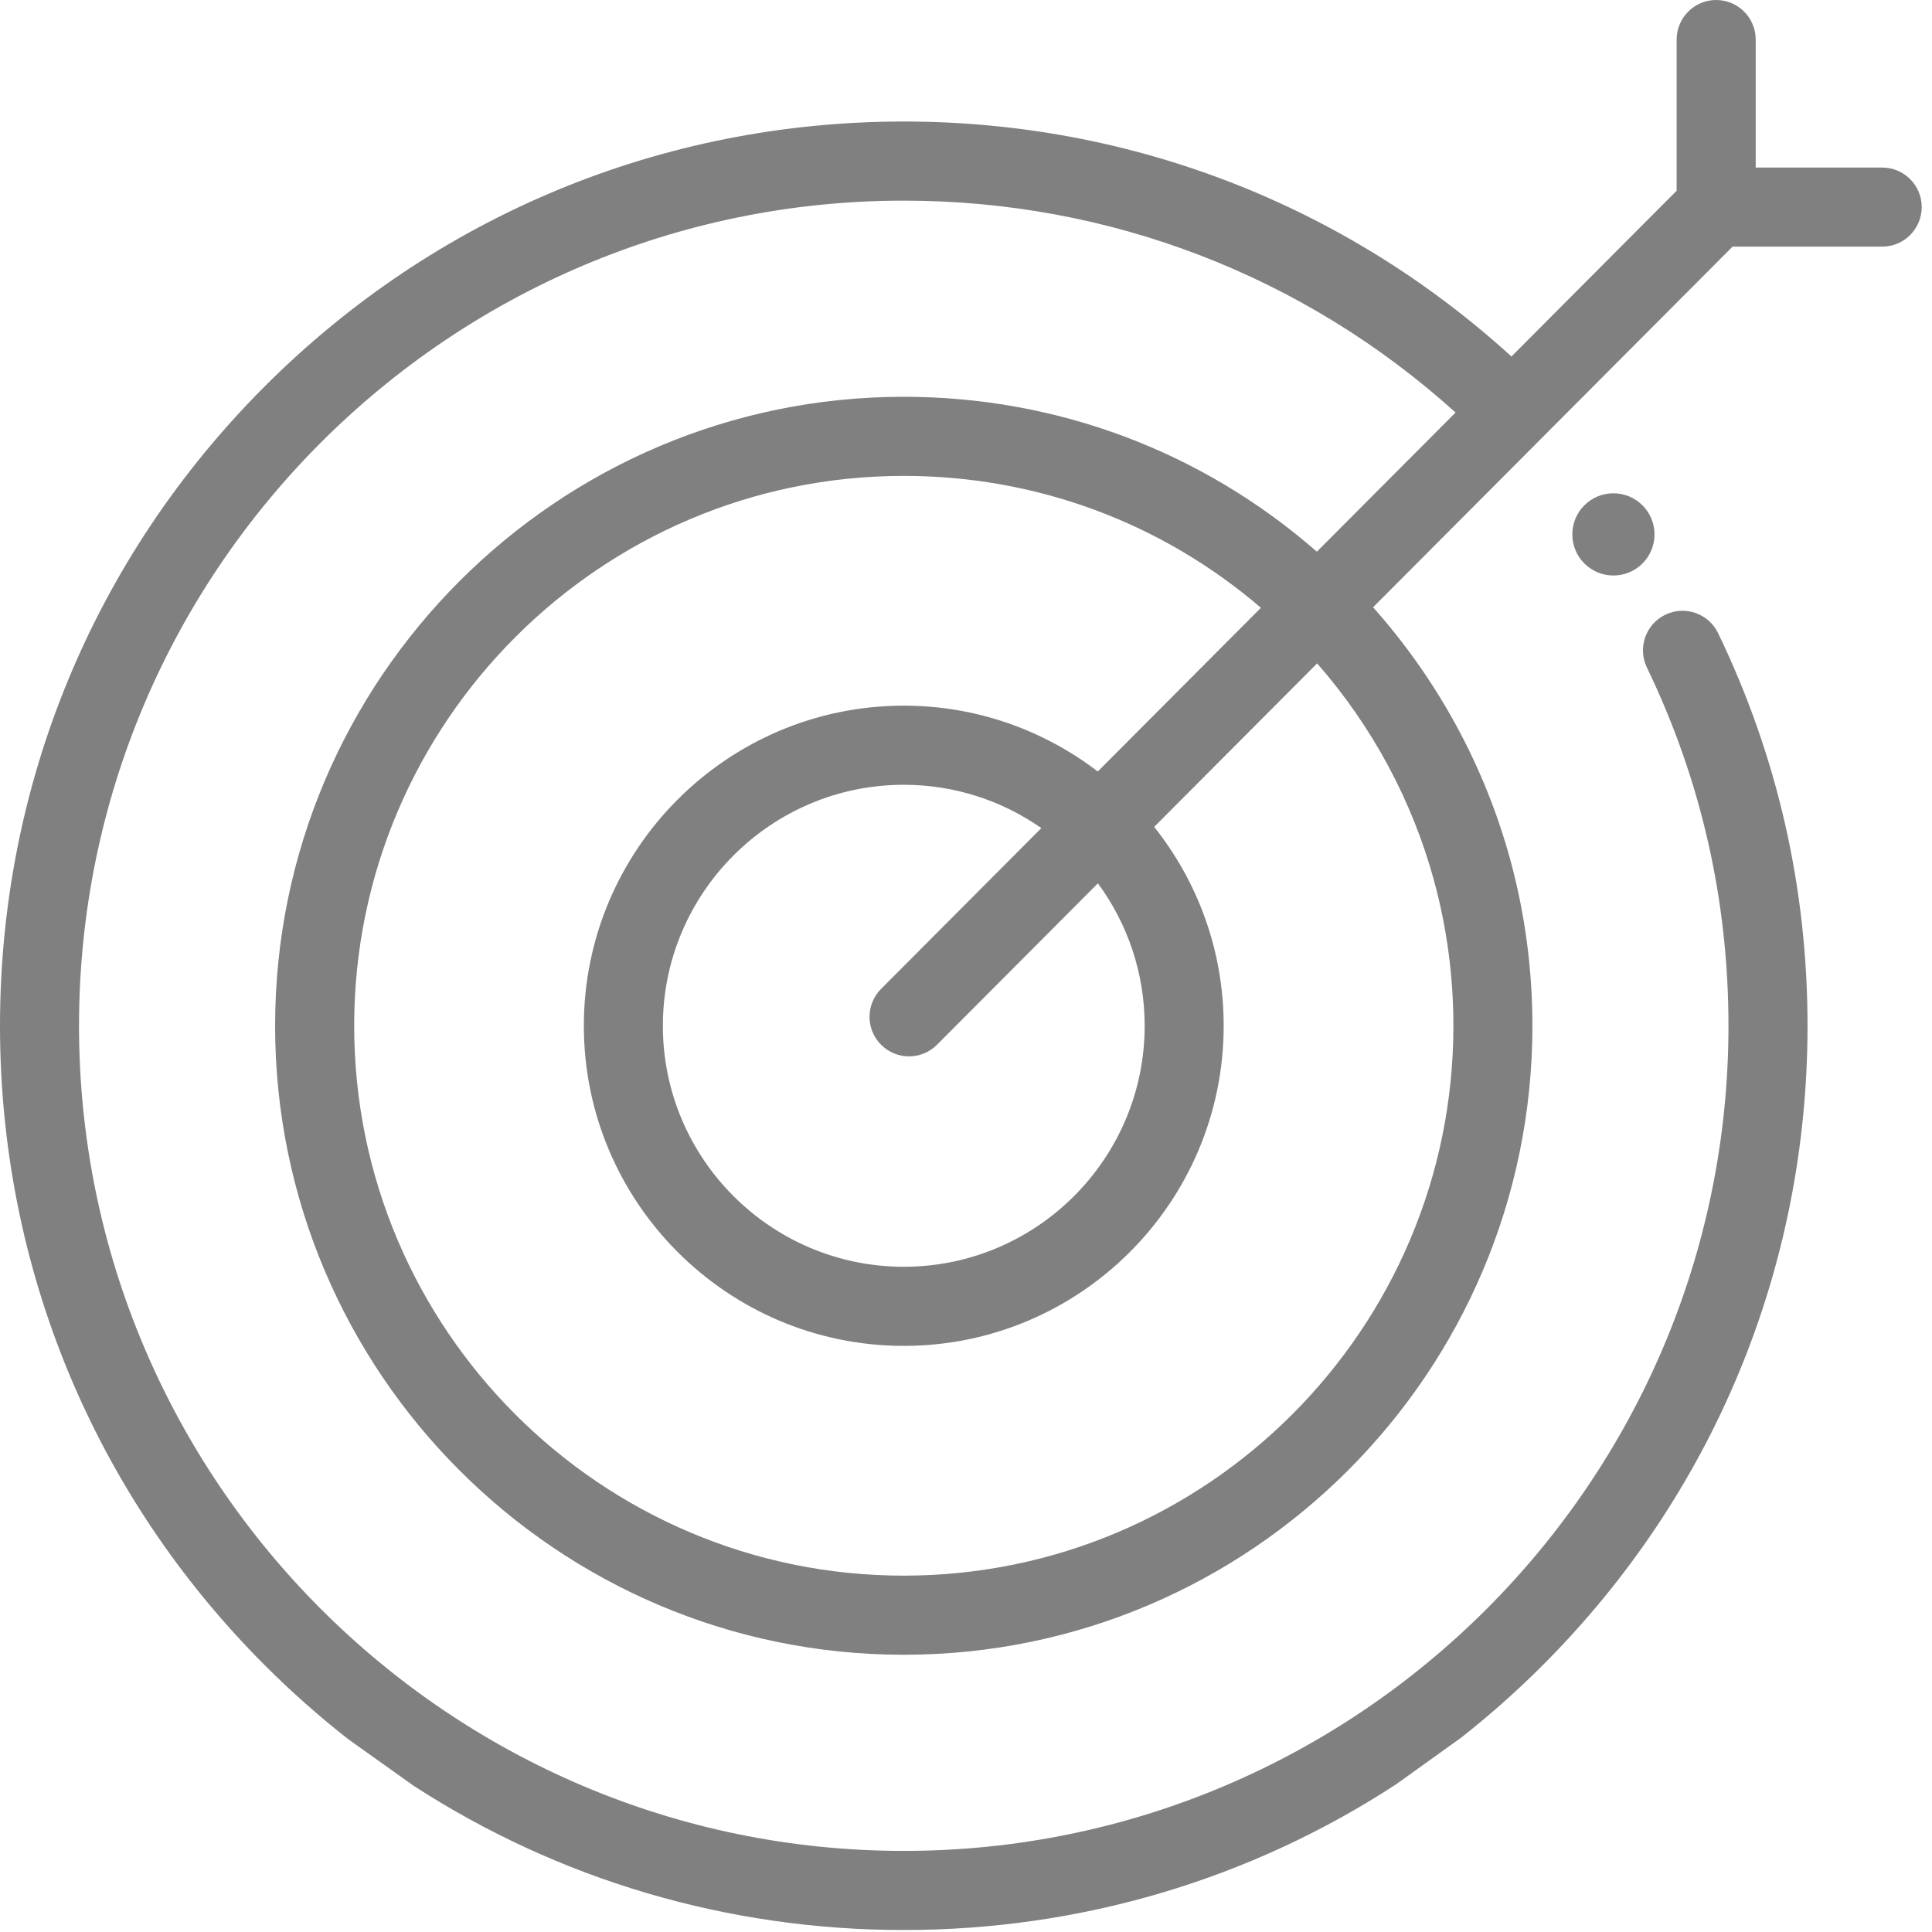 <?xml version="1.0" encoding="UTF-8"?>
<svg width="40px" height="40px" viewBox="0 0 40 40" version="1.1" xmlns="http://www.w3.org/2000/svg" xmlns:xlink="http://www.w3.org/1999/xlink">
    <!-- Generator: sketchtool 51.2 (57519) - http://www.bohemiancoding.com/sketch -->
    <title>A02CAB1D-F6E2-4AB8-9357-82D7BC146421</title>
    <desc>Created with sketchtool.</desc>
    <defs></defs>
    <g id="Page-1" stroke="none" stroke-width="1" fill="none" fill-rule="evenodd">
        <g id="Why-work-for-Itechscope" transform="translate(-529, -1617)" fill="#808080" fill-rule="nonzero">
            <g id="benefit-box" transform="translate(360, 1569)">
                <g id="icon" transform="translate(144, 26)">
                    <g id="target" transform="translate(25, 22)">
                        <path d="M38.969,3.469 L36.35,3.469 L36.35,0.819 C36.35,0.367 35.983,0 35.531,0 C35.08,0 34.713,0.367 34.713,0.819 L34.713,3.949 L31.293,7.381 C27.842,4.238 23.406,2.516 18.711,2.516 C13.713,2.516 9.015,4.464 5.48,8 C1.946,11.536 0,16.237 0,21.238 C0,26.238 1.946,30.939 5.48,34.475 C6.03,35.025 6.608,35.537 7.211,36.009 L8.563,36.972 C11.56,38.915 15.055,39.959 18.711,39.959 C22.385,39.959 25.897,38.905 28.904,36.943 L30.252,35.976 C30.84,35.513 31.405,35.013 31.942,34.475 C35.476,30.939 37.423,26.238 37.423,21.238 C37.423,18.39 36.8,15.654 35.571,13.108 C35.375,12.701 34.885,12.53 34.479,12.727 C34.072,12.923 33.901,13.413 34.097,13.82 C35.218,16.142 35.786,18.638 35.786,21.238 C35.786,30.658 28.126,38.321 18.711,38.321 C9.296,38.321 1.636,30.658 1.636,21.238 C1.636,11.817 9.296,4.154 18.711,4.154 C22.97,4.154 26.995,5.706 30.136,8.541 L27.264,11.422 C24.893,9.349 21.887,8.215 18.711,8.215 C11.535,8.215 5.696,14.057 5.696,21.238 C5.696,28.418 11.535,34.26 18.712,34.26 C25.888,34.26 31.727,28.418 31.727,21.238 C31.727,20.079 31.575,18.931 31.275,17.823 C30.748,15.879 29.77,14.08 28.428,12.573 L31.887,9.103 C31.89,9.1 33.218,7.768 35.871,5.106 L38.969,5.106 C39.421,5.106 39.787,4.739 39.787,4.287 C39.787,3.835 39.421,3.469 38.969,3.469 Z M29.695,18.251 C29.958,19.219 30.091,20.224 30.091,21.238 C30.091,27.515 24.986,32.622 18.712,32.622 C12.437,32.622 7.333,27.515 7.333,21.238 C7.333,14.96 12.437,9.853 18.712,9.853 C21.451,9.853 24.047,10.817 26.106,12.584 L22.728,15.973 C21.613,15.119 20.221,14.61 18.712,14.61 C15.059,14.61 12.088,17.583 12.088,21.238 C12.088,24.892 15.059,27.865 18.712,27.865 C22.364,27.865 25.335,24.892 25.335,21.238 C25.335,19.682 24.796,18.252 23.896,17.12 L27.27,13.735 C28.41,15.037 29.244,16.584 29.695,18.251 Z M18.243,21.632 C18.403,21.791 18.612,21.871 18.821,21.871 C19.031,21.871 19.24,21.791 19.4,21.63 L22.731,18.288 C23.339,19.115 23.699,20.135 23.699,21.238 C23.699,23.989 21.462,26.227 18.712,26.227 C15.961,26.227 13.724,23.989 13.724,21.238 C13.724,18.486 15.961,16.248 18.712,16.248 C19.77,16.248 20.752,16.58 21.56,17.145 L18.242,20.474 C17.922,20.794 17.923,21.312 18.243,21.632 Z M33.404,11.915 C33.874,11.915 34.255,11.534 34.255,11.064 C34.255,10.594 33.874,10.213 33.404,10.213 C32.934,10.213 32.553,10.594 32.553,11.064 C32.553,11.534 32.934,11.915 33.404,11.915 Z" id="Shape"></path>
                    </g>
                </g>
            </g>
        </g>
    </g>
</svg>